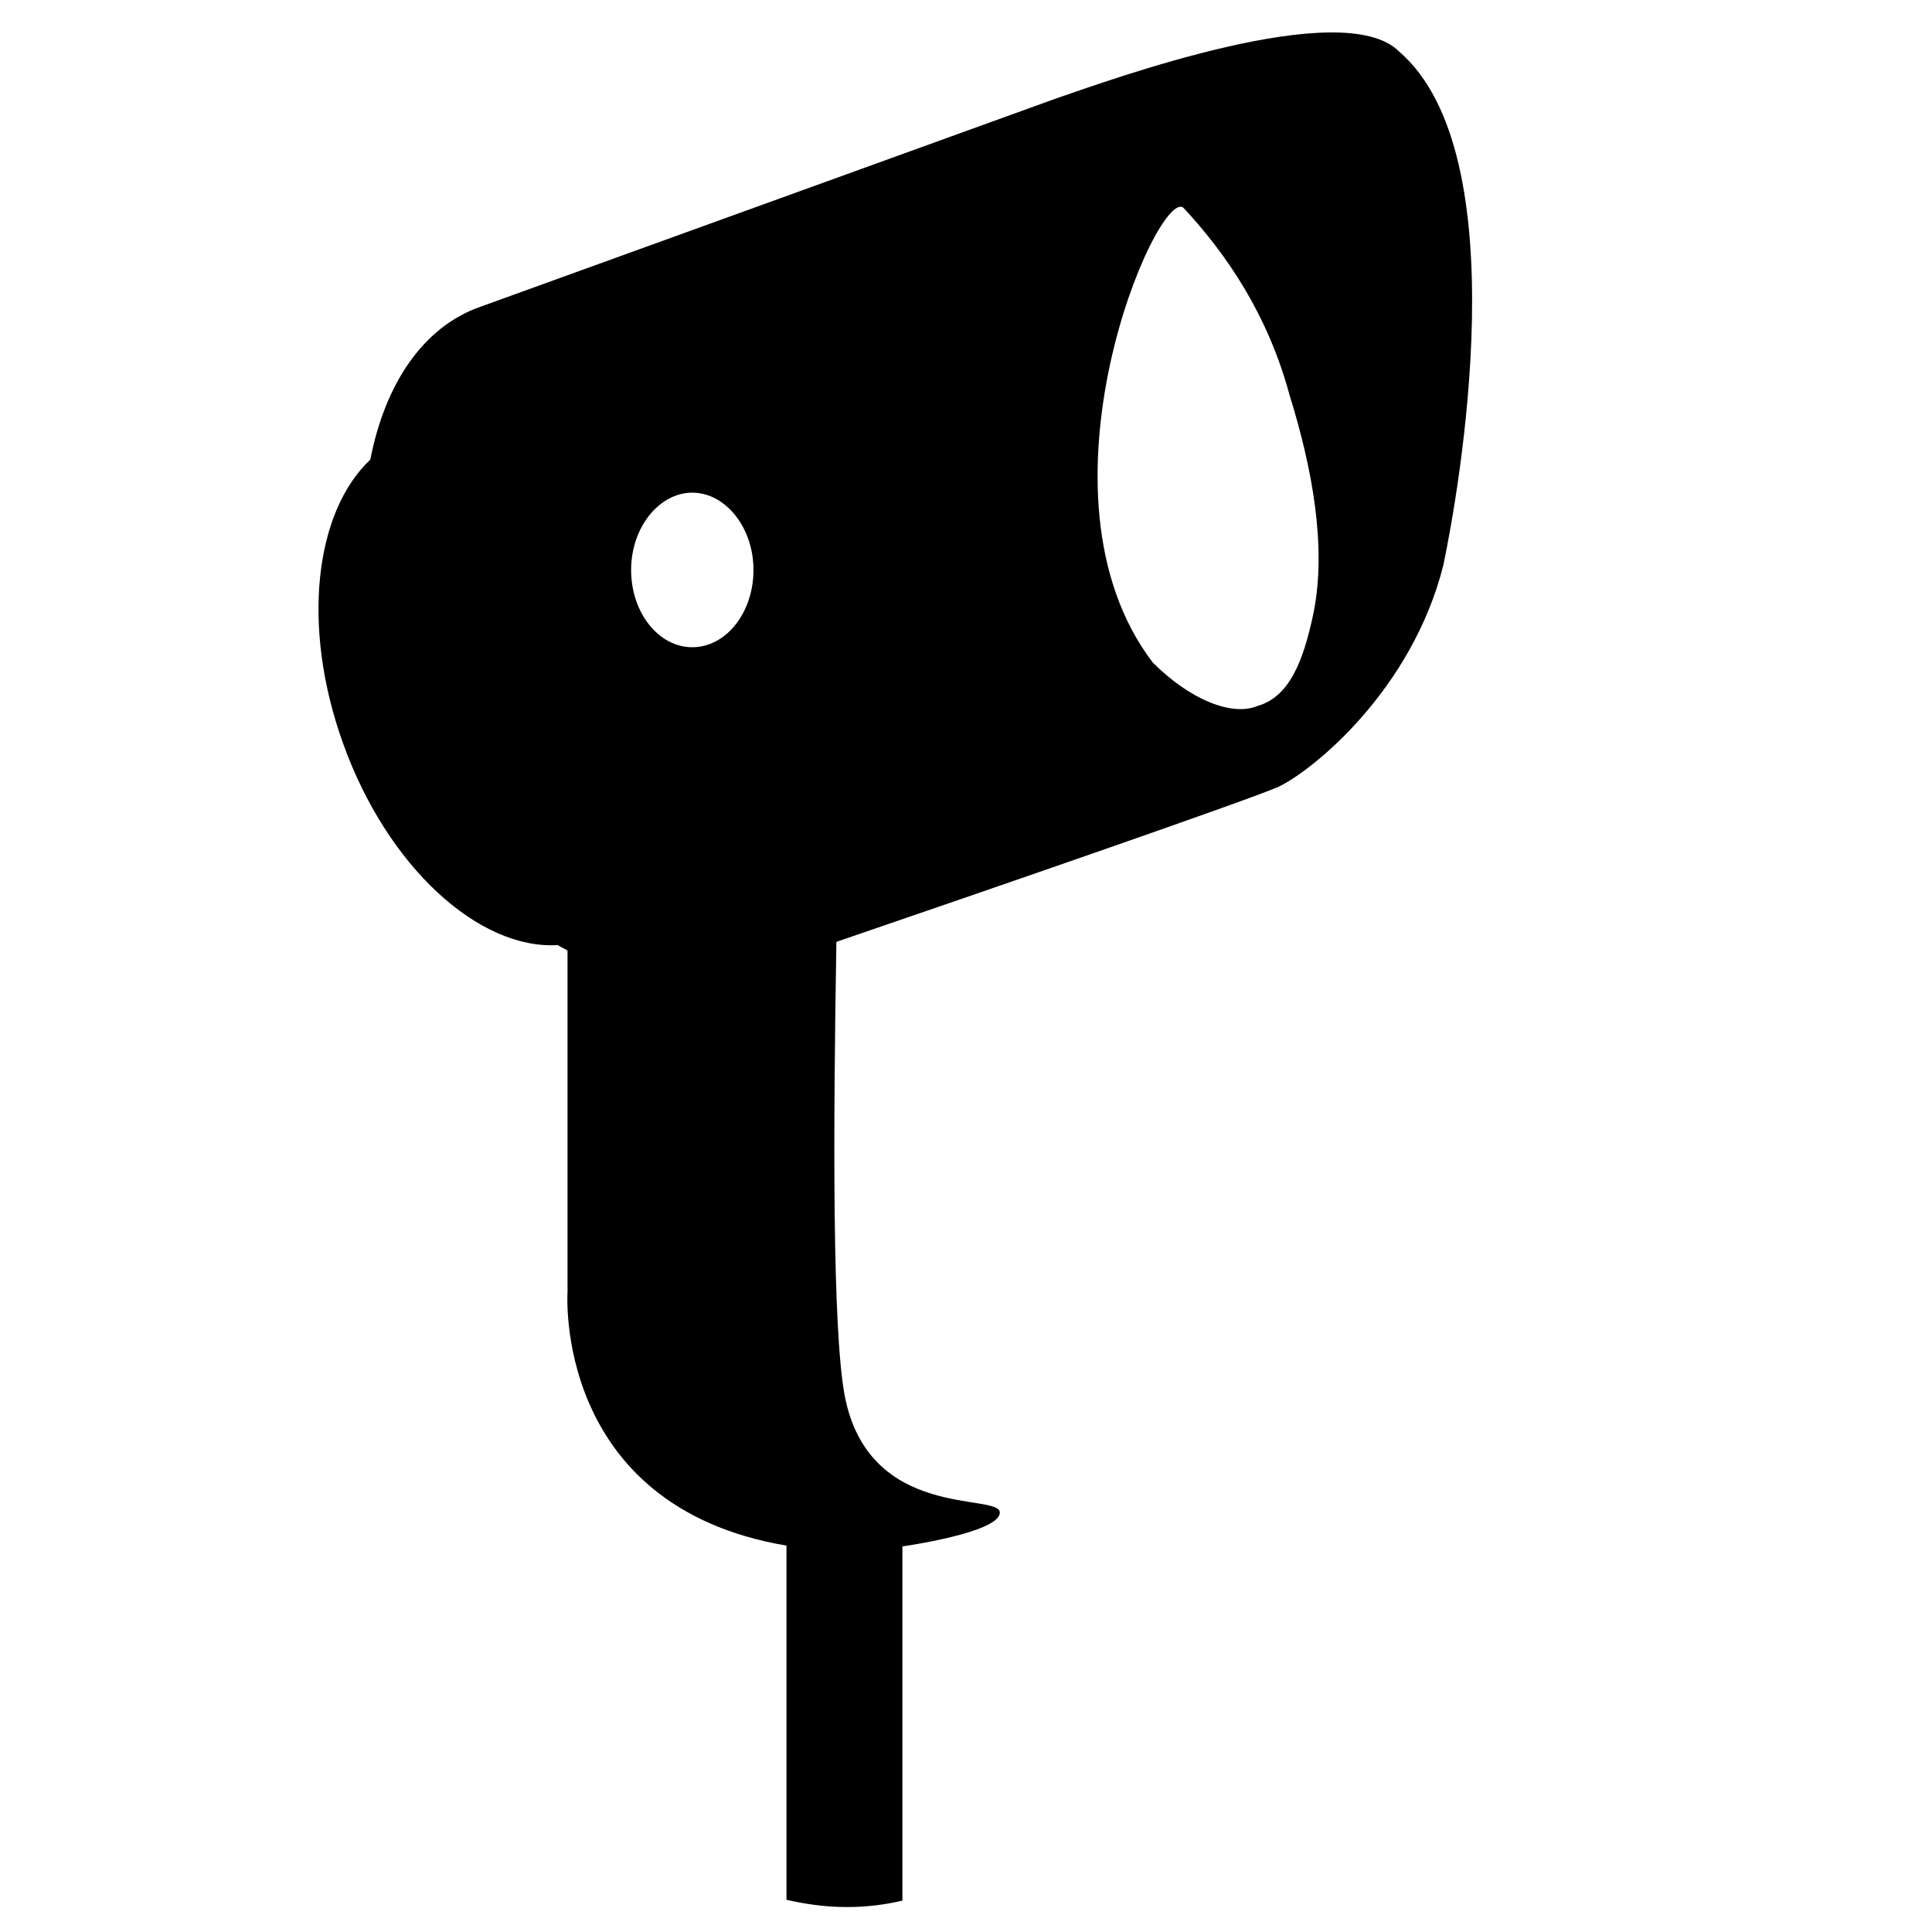 <?xml version="1.0" encoding="utf-8"?>
<!-- Generator: www.svgicons.com -->
<svg xmlns="http://www.w3.org/2000/svg" width="800" height="800" viewBox="0 0 24 24">
<path fill="currentColor" d="M17.38.64c-.7-.7-3.58.35-4.28.59L5.97 3.81c-.72.25-1.19.97-1.37 1.9c-.69.65-.86 2.07-.34 3.52c.55 1.54 1.69 2.57 2.67 2.51c.04.03.08.04.12.07v4.24s-.18 2.66 2.72 3.15v4.4c.22.05.47.09.75.09c.25 0 .48-.03.69-.08v-4.4s1.21-.17 1.21-.42s-1.64.11-1.93-1.47c-.15-.84-.14-3.26-.1-5.62c1.93-.66 5.2-1.79 5.5-1.93c.43-.21 1.65-1.2 2.04-2.75c.19-.91.94-5.1-.55-6.38M8.6 8.04c-.42 0-.76-.43-.76-.96s.35-.96.76-.96c.41 0 .76.43.76.96s-.34.96-.76.96m7.72-.44c-.13.63-.31 1.06-.7 1.17c-.31.13-.83-.07-1.3-.54c-1.6-2.1.06-5.9.38-5.65c.54.58 1.05 1.33 1.32 2.33c.28.9.46 1.87.3 2.69"/>
</svg>